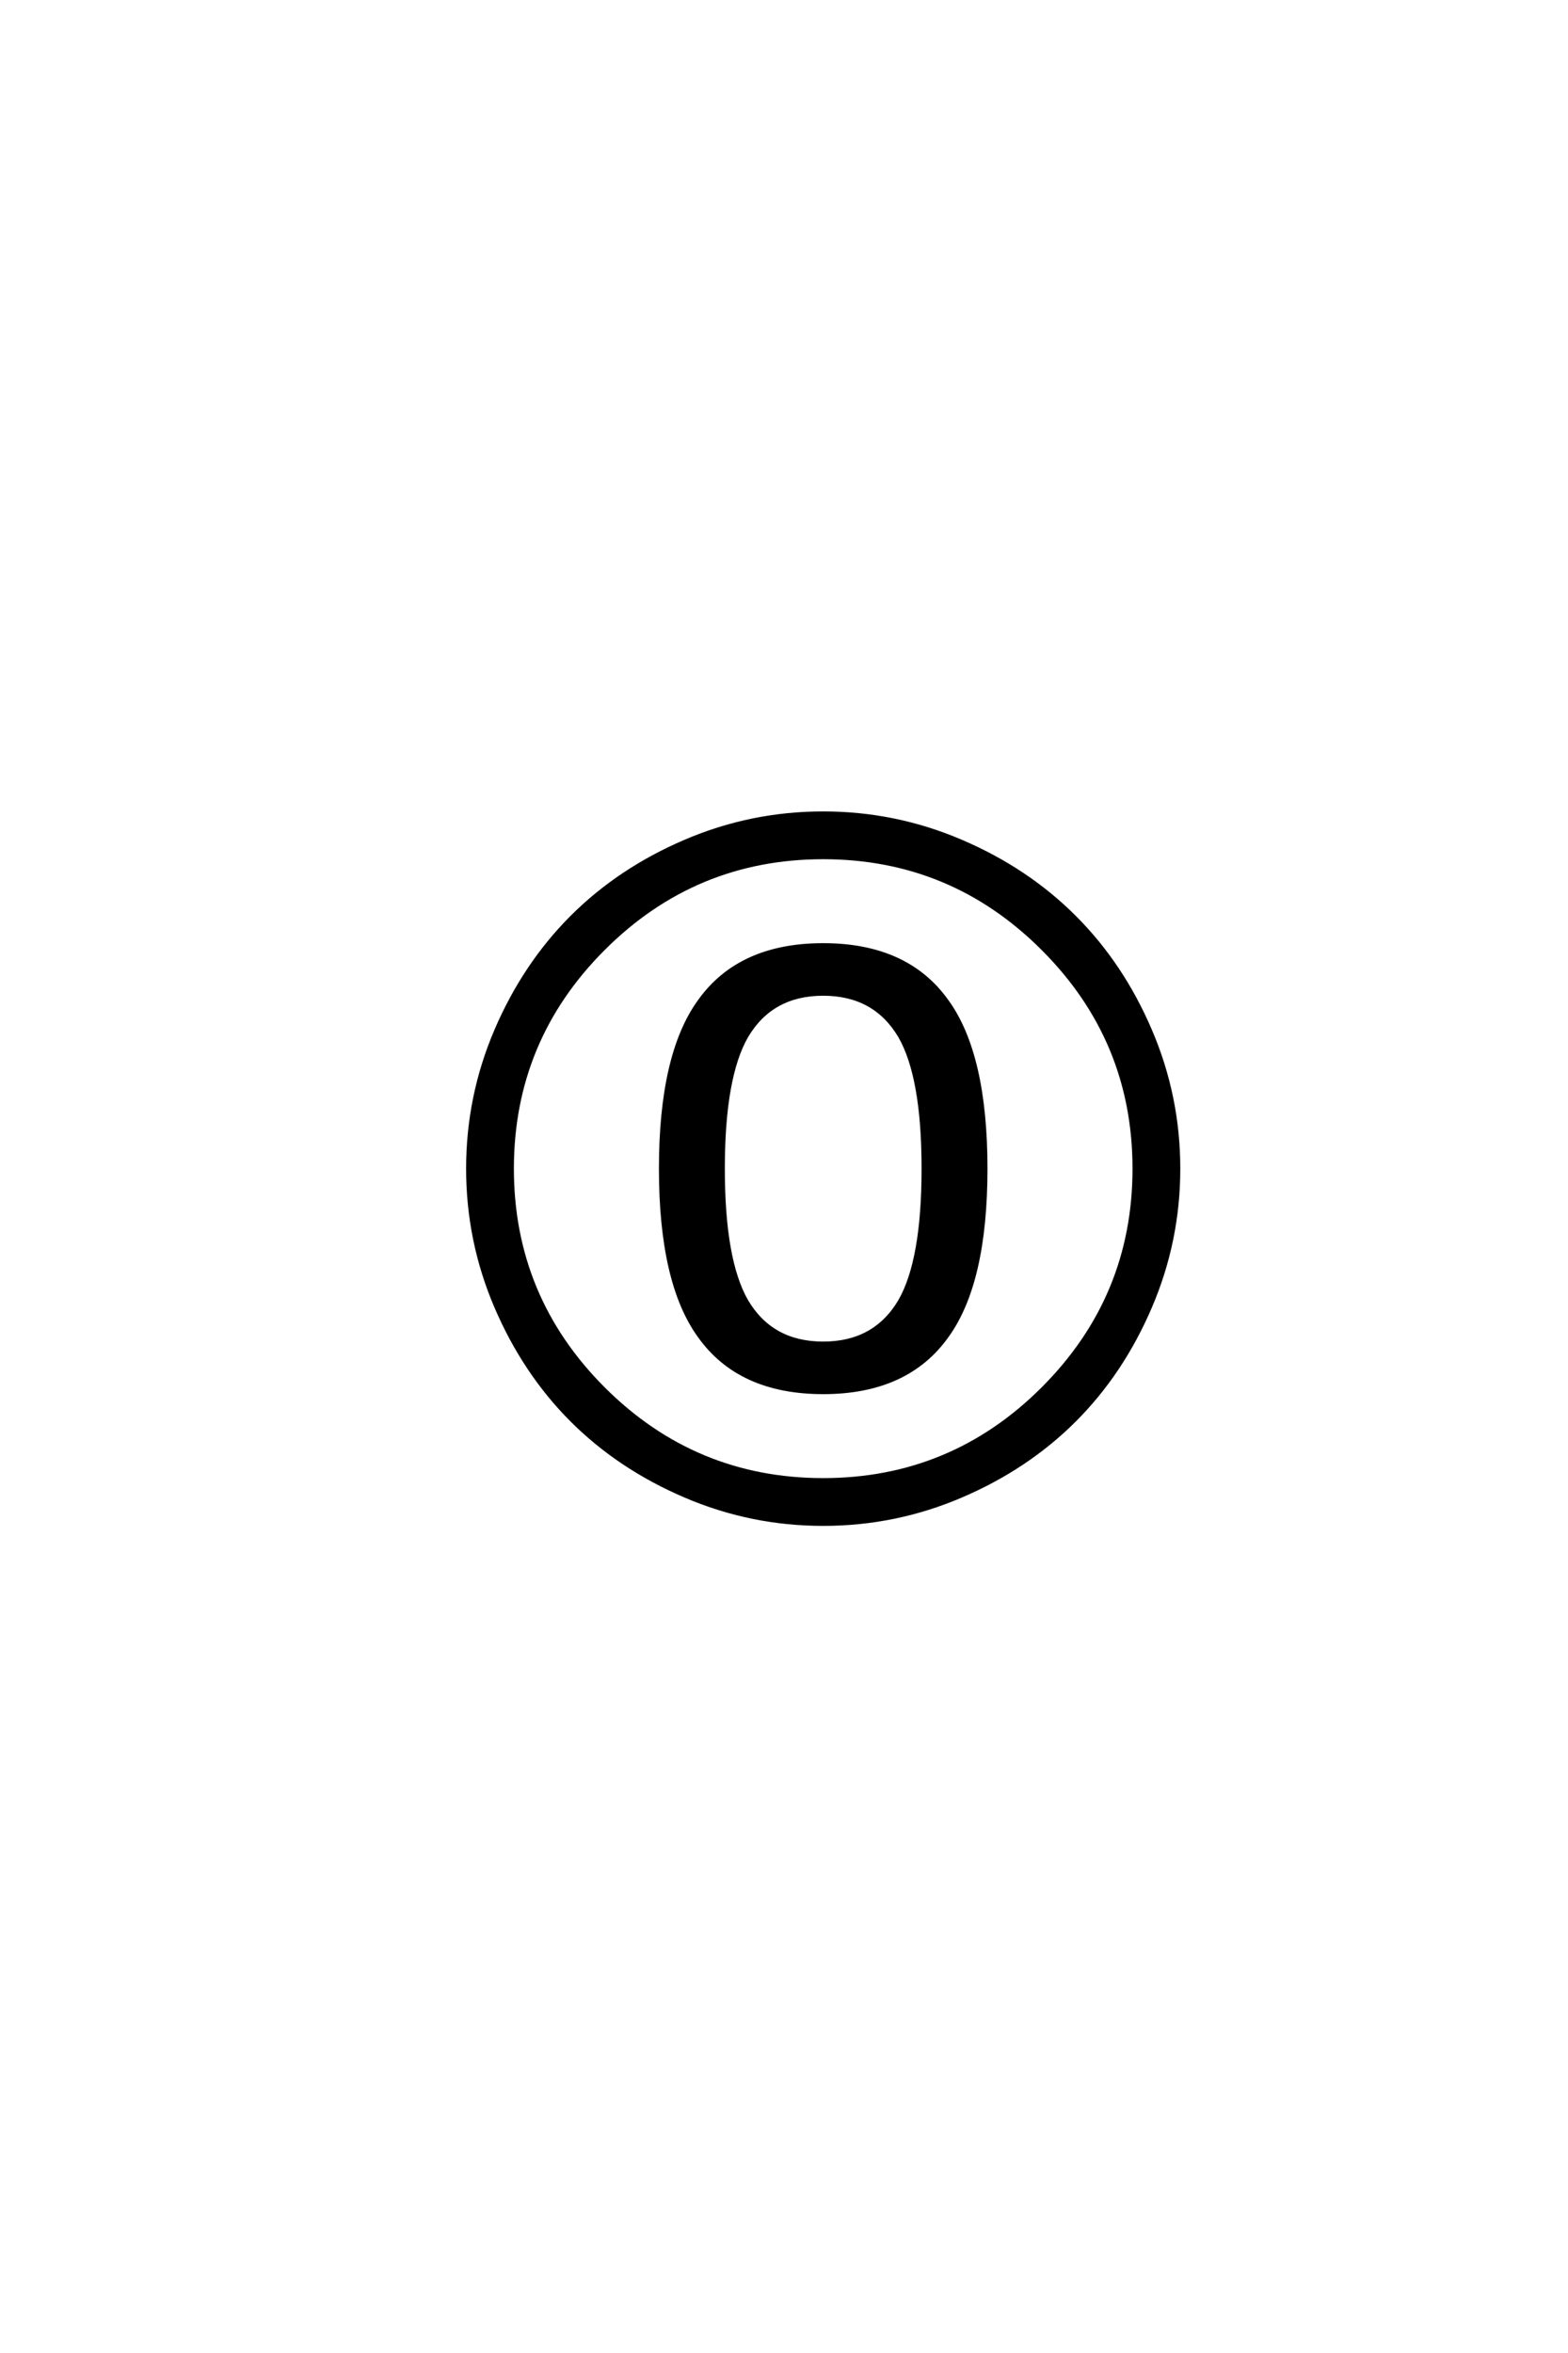 <?xml version='1.0' encoding='UTF-8'?>
<!DOCTYPE svg PUBLIC "-//W3C//DTD SVG 1.0//EN"
"http://www.w3.org/TR/2001/REC-SVG-20010904/DTD/svg10.dtd">

<svg xmlns='http://www.w3.org/2000/svg' version='1.0' width='40.0' height='60.0'>

 <g transform='scale(0.1 -0.1) translate(110.0 -370.0)'>
  <path d='M131.594 29.406
Q121.406 15 100 15
Q78.594 15 68.406 29.406
Q58.594 43 58.594 72
Q58.594 101 68.406 114.594
Q78.594 129 100 129
Q121.406 129 131.594 114.594
Q141.406 101 141.406 72
Q141.406 43 131.594 29.406
Q141.406 43 131.594 29.406
M80.406 38.203
Q86.797 27.406 100 27.406
Q113.203 27.406 119.594 38.203
Q125.594 48.594 125.594 72
Q125.594 95.406 119.594 105.797
Q113.203 116.594 100 116.594
Q86.797 116.594 80.406 105.797
Q74.406 95.406 74.406 72
Q74.406 48.594 80.406 38.203
Q74.406 48.594 80.406 38.203
M43.891 15.891
Q67.203 -7.406 100 -7.406
Q132.797 -7.406 156.094 15.891
Q179.406 39.203 179.406 72
Q179.406 104.797 156.094 128.094
Q132.797 151.406 100 151.406
Q67.203 151.406 43.891 128.094
Q20.594 104.797 20.594 72
Q20.594 39.203 43.891 15.891
Q20.594 39.203 43.891 15.891
M135.203 -11.391
Q118.406 -18.594 100 -18.594
Q81.594 -18.594 64.797 -11.391
Q48 -4.203 35.891 7.891
Q23.797 20 16.594 36.797
Q9.406 53.594 9.406 72
Q9.406 90.406 16.594 107.203
Q23.797 124 35.891 136.094
Q48 148.203 64.797 155.391
Q81.594 162.594 100 162.594
Q118.406 162.594 135.203 155.391
Q152 148.203 164.094 136.094
Q176.203 124 183.391 107.203
Q190.594 90.406 190.594 72
Q190.594 53.594 183.391 36.797
Q176.203 20 164.094 7.891
Q152 -4.203 135.203 -11.391
' style='fill: #000000; stroke: #000000'/>
 </g>
</svg>
